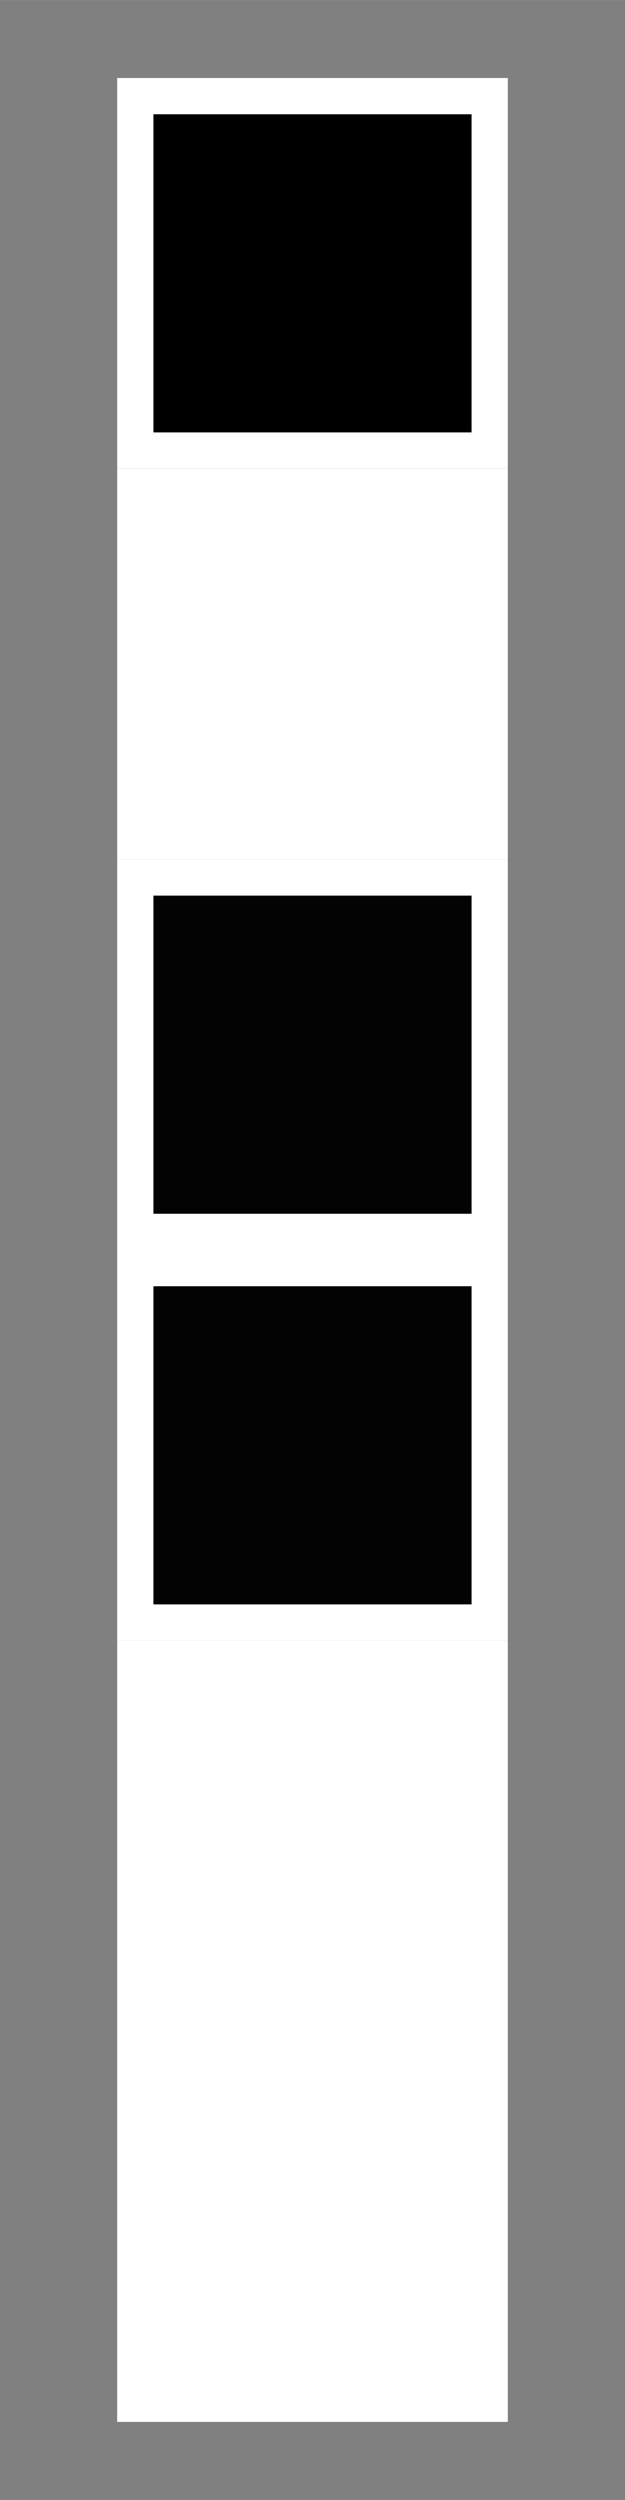 <?xml version="1.0" encoding="UTF-8" standalone="no"?>
<svg
   xmlns:dc="http://purl.org/dc/elements/1.1/"
   xmlns:cc="http://creativecommons.org/ns#"
   xmlns:rdf="http://www.w3.org/1999/02/22-rdf-syntax-ns#"
   xmlns:svg="http://www.w3.org/2000/svg"
   xmlns="http://www.w3.org/2000/svg"
   xmlns:sodipodi="http://sodipodi.sourceforge.net/DTD/sodipodi-0.dtd"
   xmlns:inkscape="http://www.inkscape.org/namespaces/inkscape"
   width="32"
   height="128"
   viewBox="0 0 8.467 33.867"
   version="1.1"
   id="svg8"
   inkscape:version="1.0.1 (3bc2e813f5, 2020-09-07)"
   sodipodi:docname="s.svg"
   inkscape:export-filename="/home/yann/Documents/3D/graphismes_vectoriels/alphabets_lojban/binary_01/s.png"
   inkscape:export-xdpi="96.000008"
   inkscape:export-ydpi="96.000008">
  <rect x="0" y="0" width="8.467" height="33.867" fill="#808080" stroke="none"/>
  <defs
     id="defs2" />
  <sodipodi:namedview
     id="base"
     pagecolor="#000000"
     bordercolor="#666666"
     borderopacity="1.0"
     inkscape:pageopacity="0"
     inkscape:pageshadow="2"
     inkscape:zoom="3.959798"
     inkscape:cx="-40.373407"
     inkscape:cy="80.534395"
     inkscape:document-units="px"
     inkscape:current-layer="layer1"
     inkscape:document-rotation="0"
     showgrid="false"
     units="px"
     inkscape:snap-global="false"
     inkscape:window-width="1920"
     inkscape:window-height="1061"
     inkscape:window-x="1920"
     inkscape:window-y="0"
     inkscape:window-maximized="1" />
  <g
     inkscape:label="Calque 1"
     inkscape:groupmode="layer"
     id="layer1">
    <rect
       style="fill:#000000;fill-rule:evenodd;stroke:#ffffff;stroke-width:0.491;stroke-miterlimit:4;stroke-dasharray:none;stroke-opacity:1;stop-color:#000000;fill-opacity:1"
       id="rect833"
       width="4.801"
       height="4.801"
       x="1.833"
       y="1.302" />
    <rect
       style="fill:#ffffff;fill-rule:evenodd;stroke:#ffffff;stroke-width:0.491;stroke-miterlimit:4;stroke-dasharray:none;stroke-opacity:1;stop-color:#000000;fill-opacity:1"
       id="rect833-2"
       width="4.801"
       height="4.801"
       x="1.833"
       y="6.595" />
    <rect
       style="fill:#030303;fill-rule:evenodd;stroke:#ffffff;stroke-width:0.491;stroke-miterlimit:4;stroke-dasharray:none;stroke-opacity:1;stop-color:#000000;fill-opacity:1"
       id="rect833-3"
       width="4.801"
       height="4.801"
       x="1.833"
       y="11.887" />
    <rect
       style="fill:#030303;fill-rule:evenodd;stroke:#ffffff;stroke-width:0.491;stroke-miterlimit:4;stroke-dasharray:none;stroke-opacity:1;stop-color:#000000;fill-opacity:1"
       id="rect833-7"
       width="4.801"
       height="4.801"
       x="1.833"
       y="17.179" />
    <rect
       style="fill:#ffffff;fill-rule:evenodd;stroke:#ffffff;stroke-width:0.491;stroke-miterlimit:4;stroke-dasharray:none;stroke-opacity:1;stop-color:#000000;fill-opacity:1"
       id="rect833-5"
       width="4.801"
       height="4.801"
       x="1.833"
       y="22.471" />
    <rect
       style="fill:#ffffff;fill-rule:evenodd;stroke:#ffffff;stroke-width:0.491;stroke-miterlimit:4;stroke-dasharray:none;stroke-opacity:1;stop-color:#000000;fill-opacity:1;opacity:0.995"
       id="rect833-9"
       width="4.801"
       height="4.801"
       x="1.833"
       y="27.763"
       inkscape:export-xdpi="96"
       inkscape:export-ydpi="96" />
  </g>
</svg>

